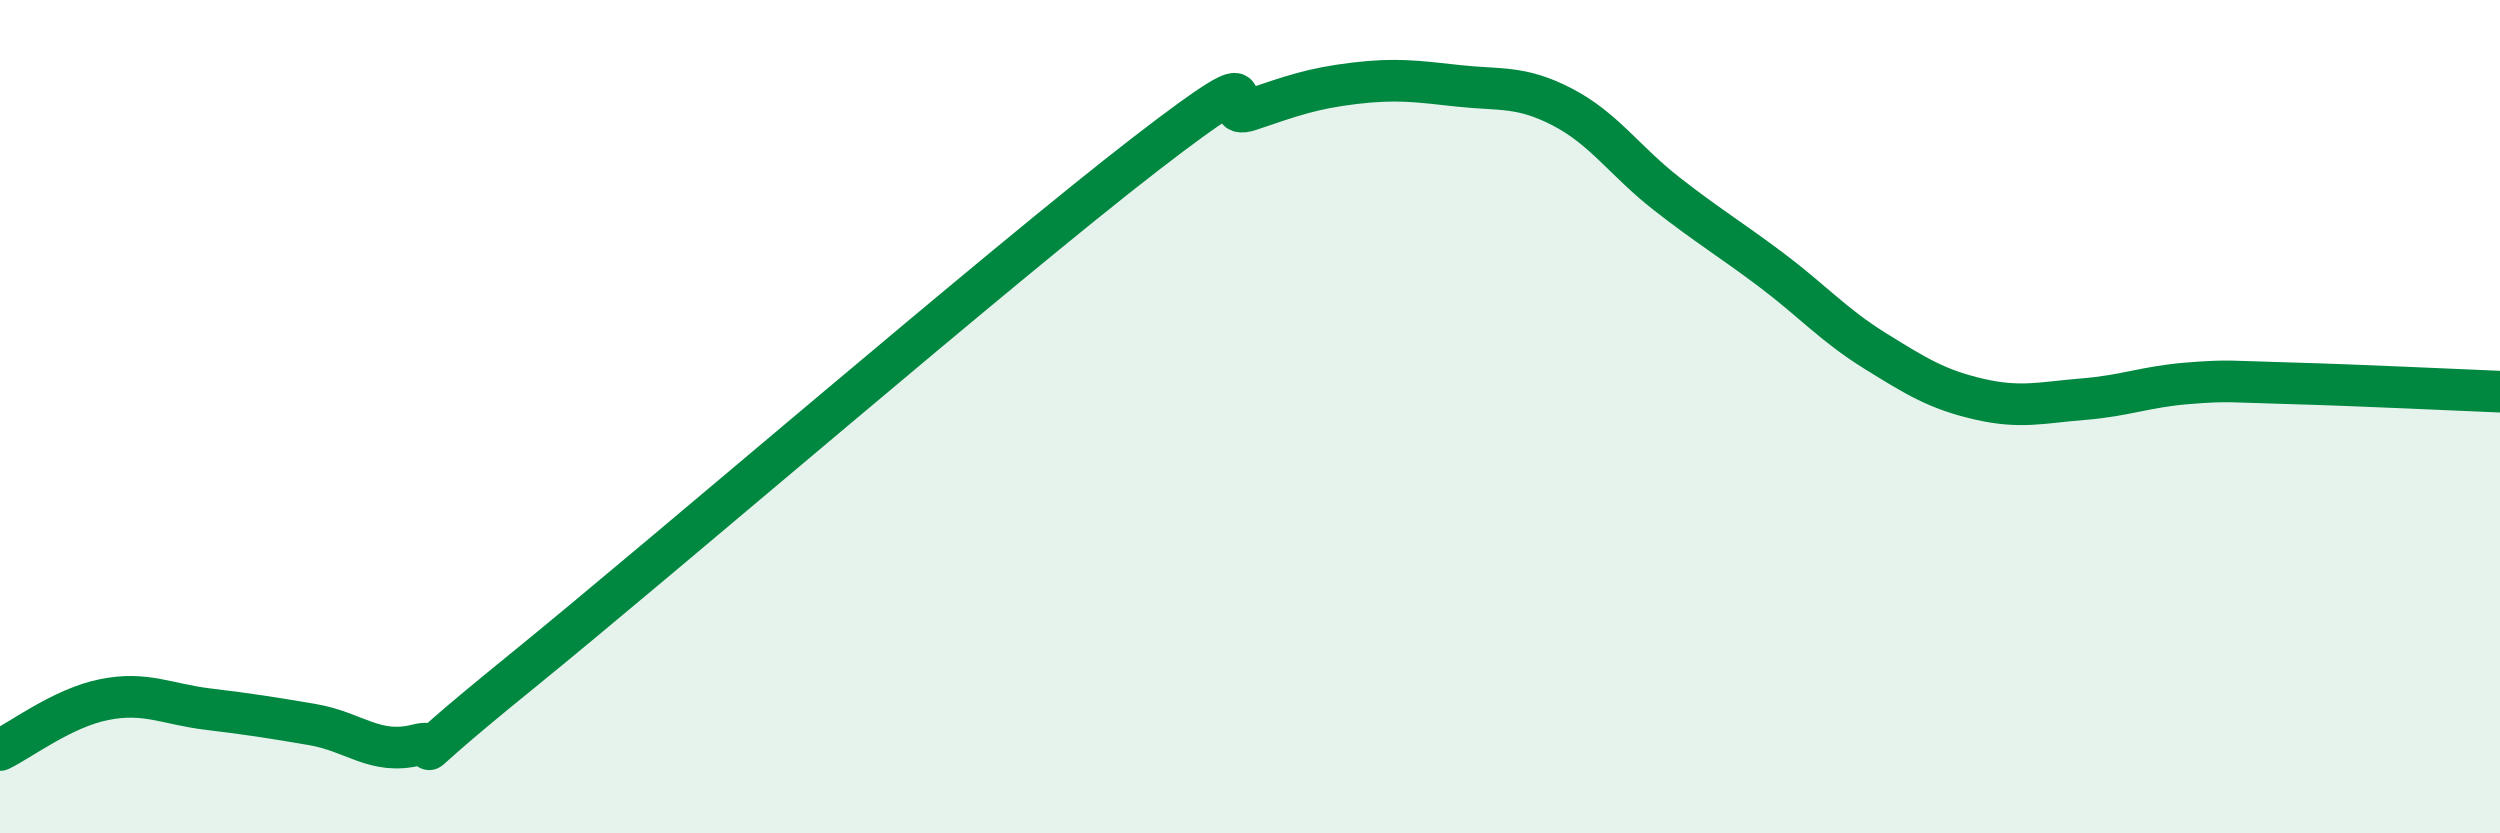 
    <svg width="60" height="20" viewBox="0 0 60 20" xmlns="http://www.w3.org/2000/svg">
      <path
        d="M 0,18 C 0.5,17.76 1.5,16.99 2.5,16.79 C 3.5,16.59 4,16.9 5,17.02 C 6,17.14 6.5,17.22 7.5,17.39 C 8.5,17.56 9,18.13 10,17.88 C 11,17.63 9,18.97 12.5,16.13 C 16,13.29 24,6.39 27.5,3.69 C 31,0.99 29,2.98 30,2.64 C 31,2.3 31.5,2.12 32.5,2 C 33.5,1.88 34,1.95 35,2.06 C 36,2.17 36.5,2.05 37.5,2.57 C 38.5,3.09 39,3.87 40,4.65 C 41,5.43 41.5,5.72 42.5,6.47 C 43.5,7.22 44,7.8 45,8.42 C 46,9.04 46.5,9.35 47.5,9.58 C 48.5,9.81 49,9.66 50,9.58 C 51,9.5 51.5,9.28 52.5,9.2 C 53.5,9.12 53.5,9.16 55,9.2 C 56.5,9.24 59,9.36 60,9.4L60 20L0 20Z"
        fill="#008740"
        opacity="0.1"
        stroke-linecap="round"
        stroke-linejoin="round"
      />
      <path
        d="M 0,18 C 0.5,17.76 1.5,16.99 2.5,16.79 C 3.5,16.59 4,16.9 5,17.02 C 6,17.14 6.5,17.22 7.5,17.39 C 8.5,17.56 9,18.13 10,17.88 C 11,17.63 9,18.97 12.5,16.13 C 16,13.29 24,6.39 27.5,3.69 C 31,0.99 29,2.98 30,2.64 C 31,2.3 31.5,2.12 32.5,2 C 33.5,1.88 34,1.95 35,2.06 C 36,2.17 36.5,2.05 37.5,2.57 C 38.5,3.09 39,3.87 40,4.65 C 41,5.43 41.5,5.72 42.5,6.47 C 43.5,7.22 44,7.8 45,8.42 C 46,9.04 46.5,9.35 47.5,9.58 C 48.5,9.81 49,9.66 50,9.58 C 51,9.5 51.5,9.28 52.5,9.2 C 53.5,9.12 53.5,9.16 55,9.2 C 56.5,9.24 59,9.36 60,9.4"
        stroke="#008740"
        stroke-width="1"
        fill="none"
        stroke-linecap="round"
        stroke-linejoin="round"
      />
    </svg>
  